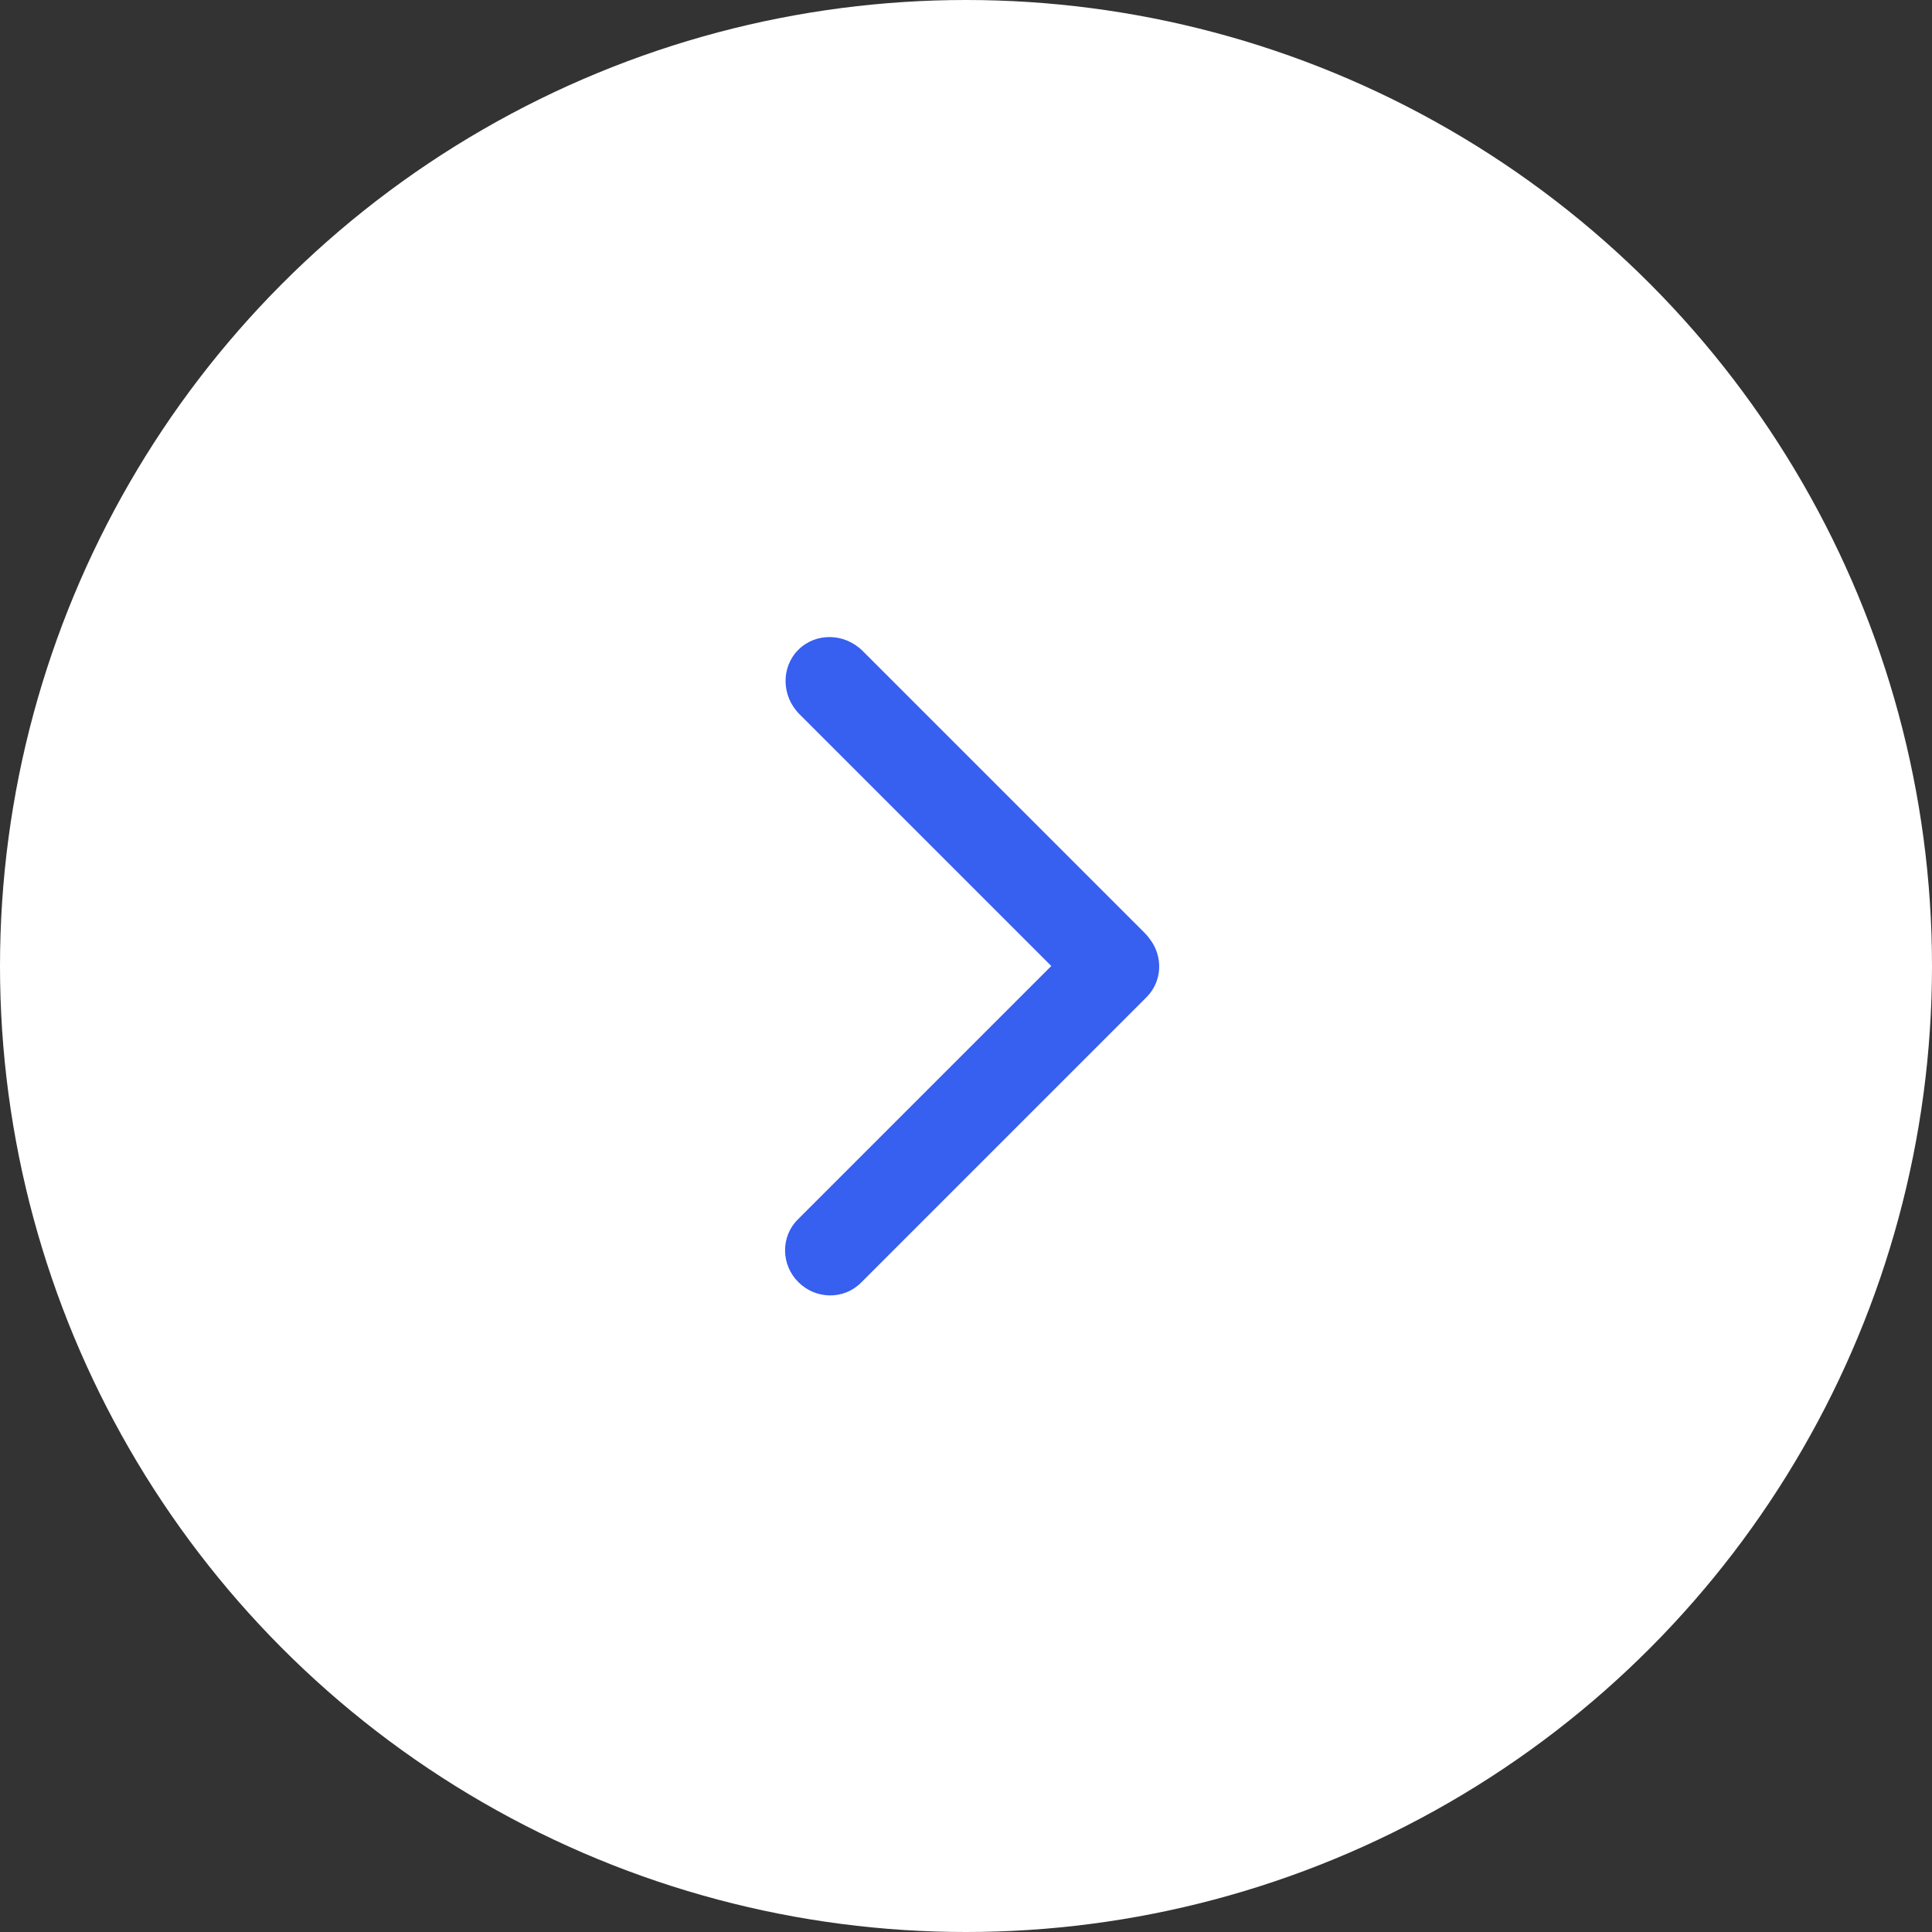 <svg width="50" height="50" viewBox="0 0 50 50" fill="none" xmlns="http://www.w3.org/2000/svg">
<rect x="0" y="0" width="50" height="50" fill="#333333" stroke="none"/>
<circle cx="25" cy="25" r="25" transform="rotate(-180 25 25)" fill="white"/>
<path fill-rule="evenodd" clip-rule="evenodd" d="M20.645 31.562C20.202 32.005 20.209 32.73 20.661 33.181C21.113 33.633 21.838 33.641 22.281 33.198L29.673 25.806C30.079 25.401 30.106 24.757 29.759 24.305C29.72 24.248 29.674 24.195 29.624 24.144L22.326 16.847C21.858 16.379 21.112 16.366 20.66 16.817C20.209 17.269 20.222 18.015 20.69 18.483L27.207 25L20.645 31.562Z" fill="#375FF0"/>
</svg>
